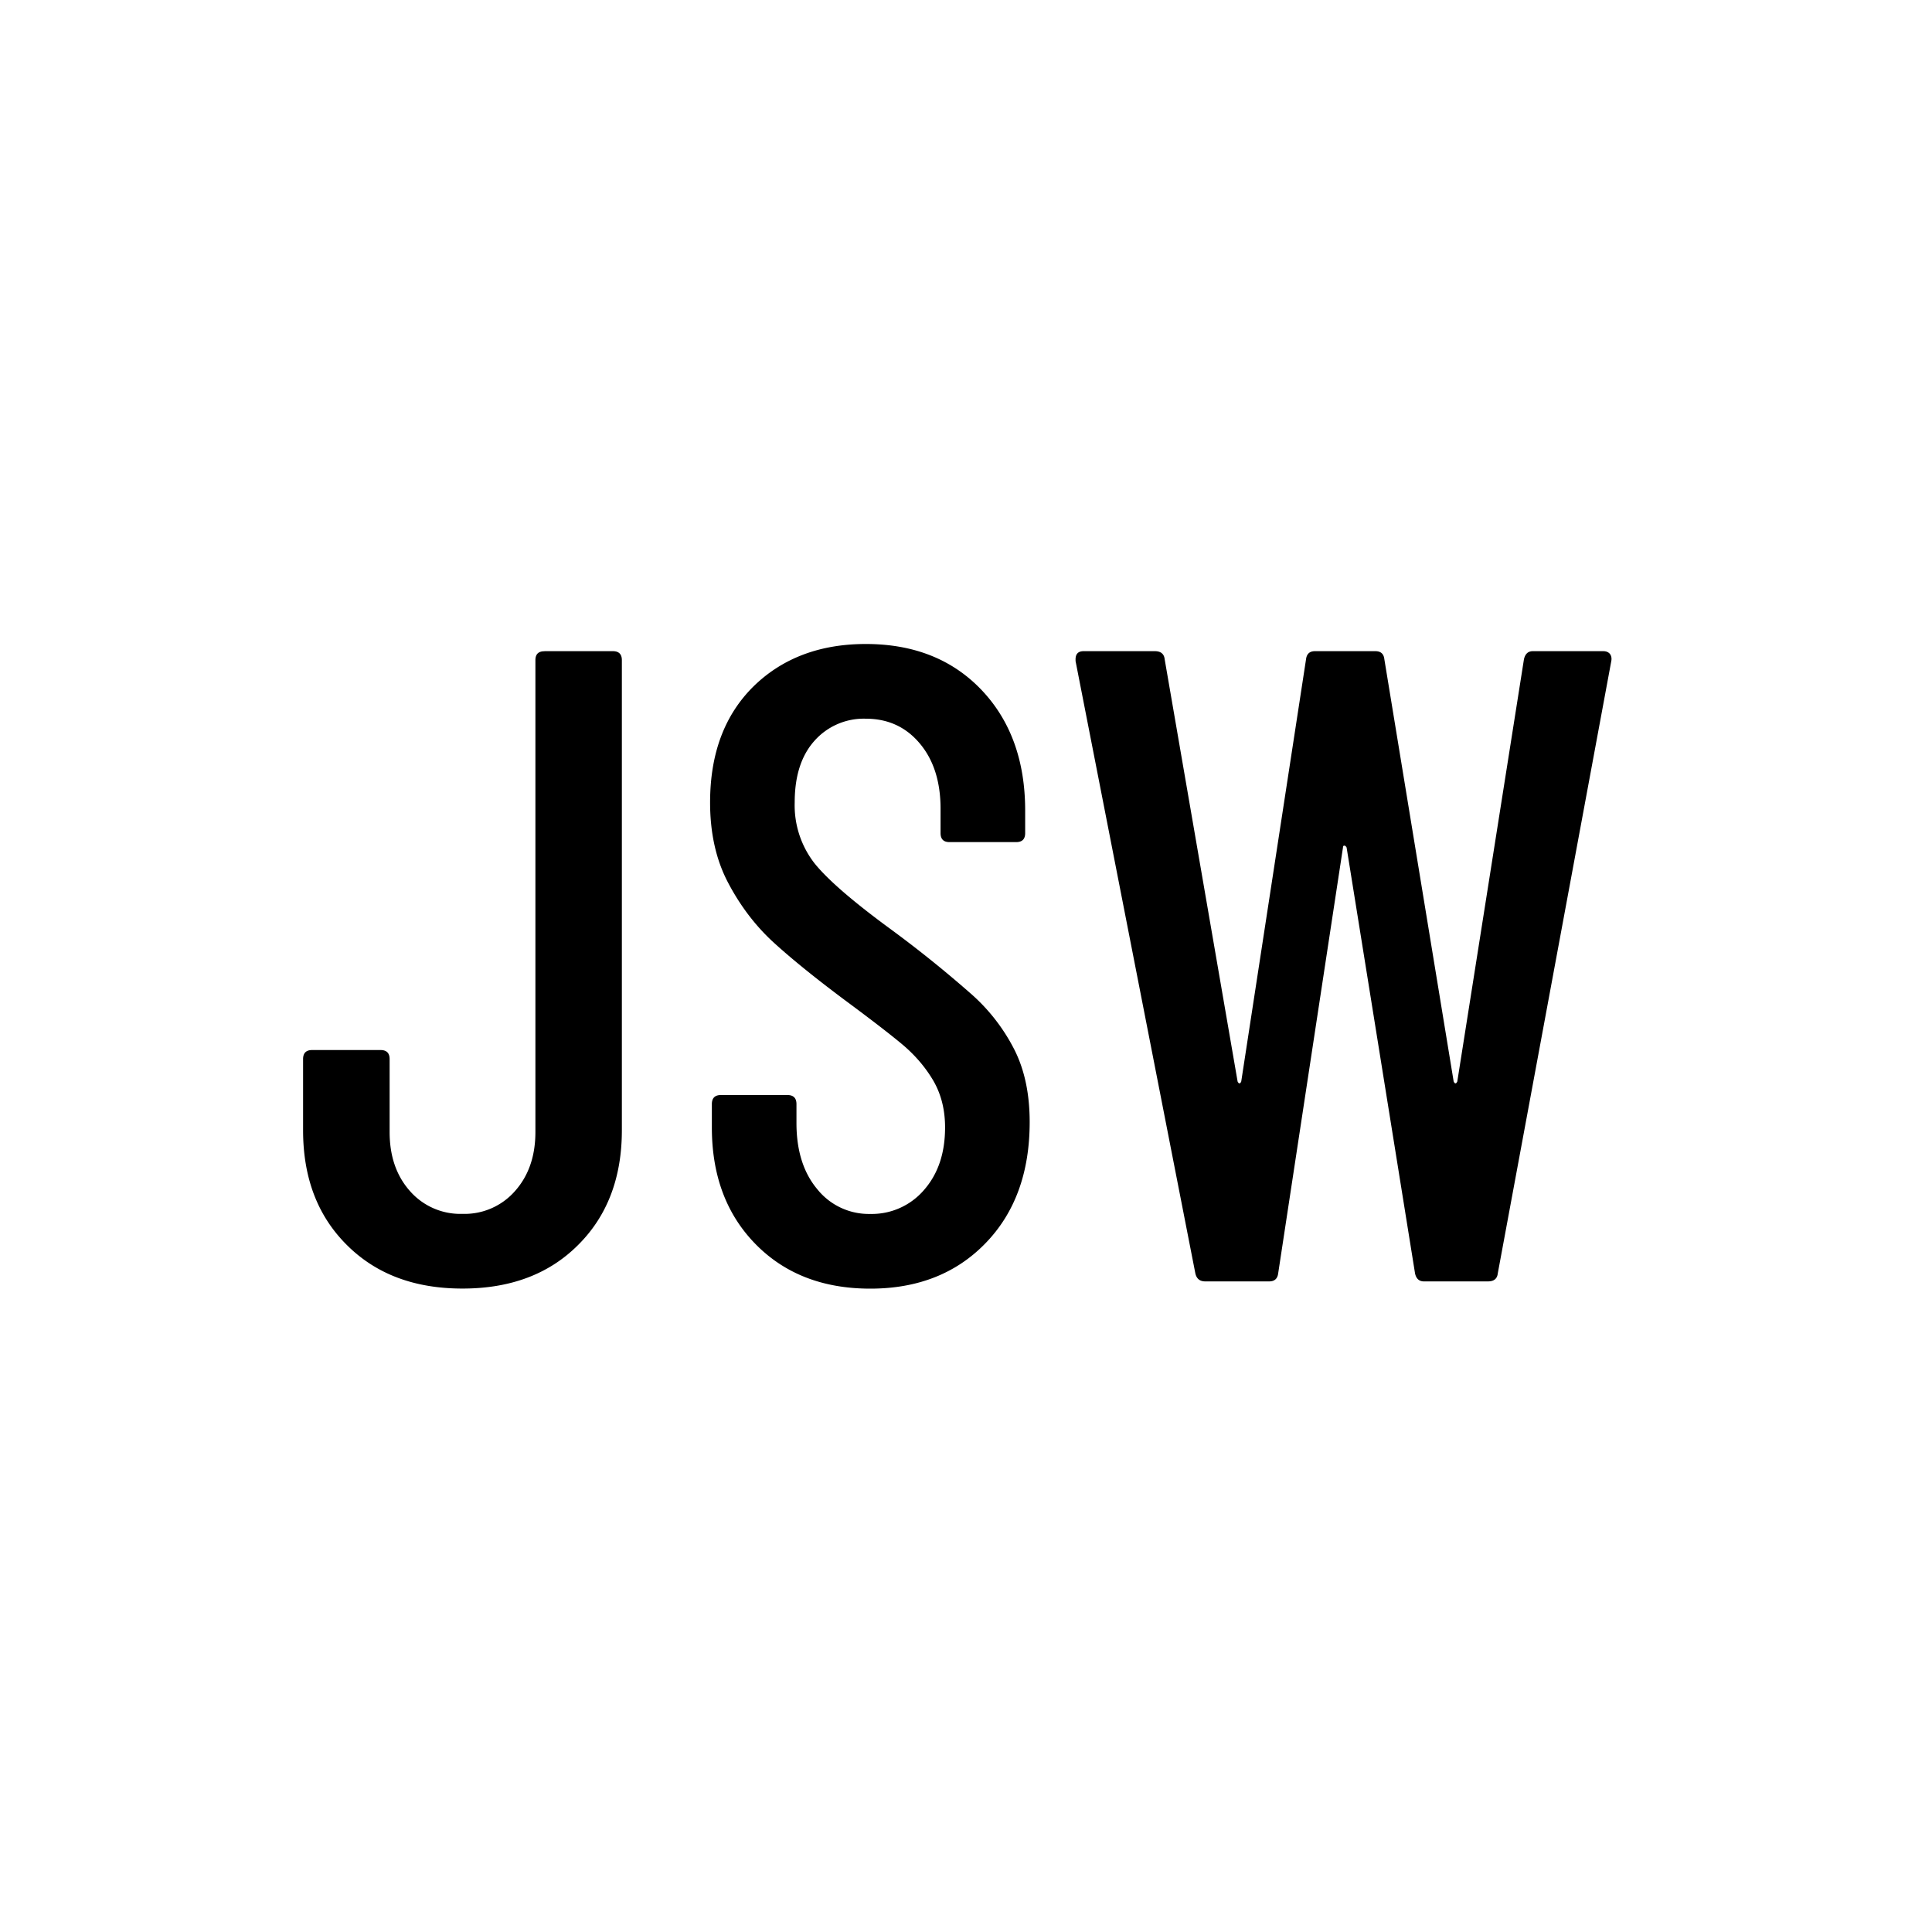 <svg xmlns="http://www.w3.org/2000/svg" width="24" height="24" viewBox="0 0 24 24"><path d="M6.763 8.09c-.075 0-.112.037-.112.111v5.86c0 .3-.084.543-.252.733a.832.832 0 01-.654.285.832.832 0 01-.654-.285c-.168-.19-.251-.434-.251-.733v-.905c0-.075-.038-.112-.113-.112h-.85c-.074 0-.112.037-.112.112v.884c0 .59.18 1.064.543 1.425.362.362.84.542 1.437.542.597 0 1.076-.18 1.437-.542.362-.36.543-.836.543-1.425V8.201c0-.074-.037-.112-.112-.112h-.85zm5.318 4.272a14.59 14.59 0 00-1.012-.816c-.47-.344-.787-.618-.951-.822a1.173 1.173 0 01-.246-.755c0-.33.082-.584.246-.767a.818.818 0 01.637-.274c.276 0 .5.103.672.309.171.204.257.474.257.81v.302c0 .075.037.112.111.112h.828c.075 0 .112-.037.112-.112v-.28c0-.618-.181-1.118-.542-1.498-.362-.38-.841-.571-1.438-.571-.573 0-1.04.178-1.398.53-.358.356-.536.834-.536 1.439 0 .38.074.712.223.995.149.284.332.525.548.727.217.2.515.443.895.727.343.254.591.445.744.575.152.132.275.279.369.442.093.165.14.355.14.57 0 .322-.088.58-.263.779a.854.854 0 01-.666.296.82.82 0 01-.659-.308c-.172-.205-.258-.48-.258-.821v-.235c0-.075-.037-.113-.112-.113h-.827c-.075 0-.112.038-.112.113v.29c0 .597.181 1.08.543 1.449.361.368.836.553 1.425.553.589 0 1.067-.188 1.432-.565.365-.376.548-.878.548-1.504 0-.343-.061-.64-.185-.89a2.327 2.327 0 00-.525-.687zm7.918-4.239c-.02-.023-.047-.034-.084-.034h-.873c-.06 0-.096.034-.111.101l-.828 5.245c-.008.016-.015.023-.022.023-.008 0-.015-.007-.023-.023l-.861-5.245c-.007-.067-.044-.101-.112-.101h-.75c-.066 0-.103.034-.111.101l-.805 5.245c-.007.016-.015.023-.022.023-.008 0-.015-.007-.023-.023l-.906-5.245c-.007-.067-.048-.101-.123-.101h-.884c-.066 0-.1.034-.1.101v.022l1.488 7.606c.015.067.056.1.123.1h.794c.066 0 .104-.033.112-.1l.805-5.29c0-.015.005-.023.016-.023.012 0 .02.008.029.023l.85 5.29c.014.067.052.1.11.1h.796c.074 0 .115-.033.122-.1l1.41-7.606c.007-.036 0-.066-.017-.089z"/></svg>